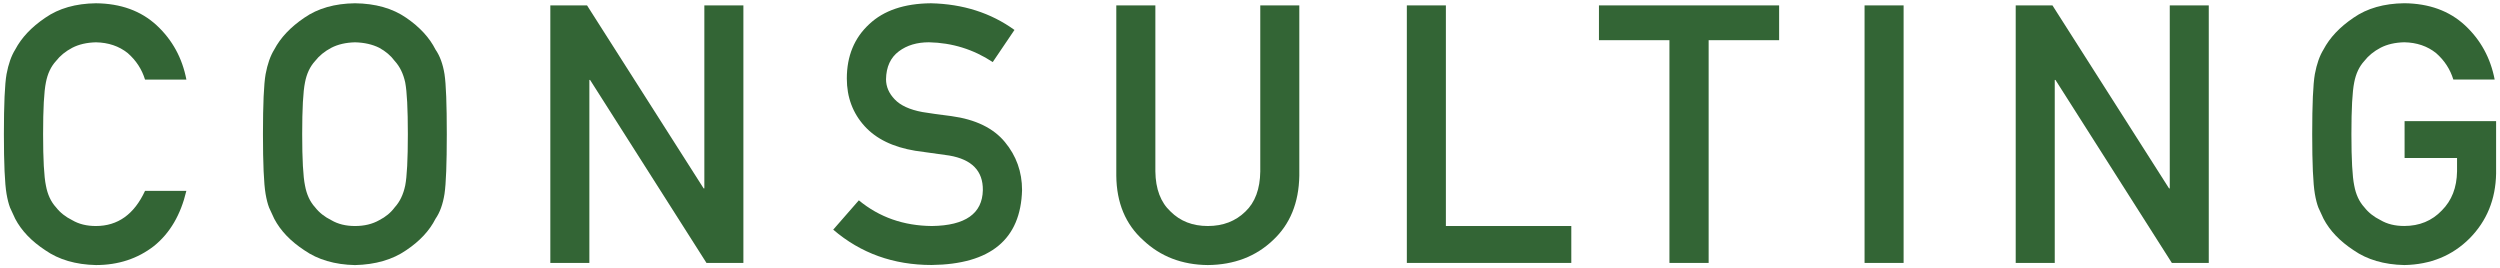 <?xml version="1.0" encoding="utf-8"?>
<!-- Generator: Adobe Illustrator 22.1.0, SVG Export Plug-In . SVG Version: 6.00 Build 0)  -->
<svg version="1.0" id="レイヤー_1" xmlns="http://www.w3.org/2000/svg" xmlns:xlink="http://www.w3.org/1999/xlink" x="0px"
	 y="0px" width="764px" height="82px" viewBox="0 0 764 82" enable-background="new 0 0 764 82" xml:space="preserve">
<g>
	<g>
		<path fill="#336535" d="M56.95,58.33c-1.73,7.31-5.02,12.92-9.88,16.84c-5,3.89-10.92,5.83-17.76,5.83
			c-6.19-0.14-11.35-1.65-15.49-4.54c-4.21-2.77-7.27-5.97-9.18-9.61c-0.58-1.19-1.1-2.32-1.57-3.4C2.65,62.34,2.29,60.94,2,59.25
			C1.46,56.08,1.19,50,1.19,41c0-9.14,0.27-15.26,0.81-18.35c0.58-3.09,1.46-5.6,2.65-7.5c1.91-3.63,4.97-6.87,9.18-9.72
			c4.14-2.88,9.3-4.35,15.49-4.43c7.59,0.07,13.78,2.32,18.57,6.75c4.79,4.46,7.81,9.99,9.07,16.57H44.32
			c-0.97-3.17-2.74-5.87-5.29-8.1c-2.66-2.12-5.9-3.22-9.72-3.29c-2.81,0.07-5.22,0.63-7.23,1.67c-2.05,1.08-3.71,2.43-4.97,4.05
			c-1.55,1.69-2.57,3.87-3.08,6.53c-0.58,2.81-0.86,8.08-0.86,15.82c0,7.74,0.29,12.97,0.86,15.71c0.5,2.73,1.53,4.95,3.08,6.64
			c1.26,1.62,2.92,2.93,4.97,3.94c2.01,1.19,4.43,1.78,7.23,1.78c6.69,0,11.7-3.58,15.01-10.74H56.95z"/>
		<path fill="#336535" d="M80.36,41c0-9.14,0.27-15.26,0.81-18.35c0.58-3.09,1.46-5.6,2.64-7.5c1.91-3.63,4.97-6.87,9.18-9.72
			c4.14-2.88,9.3-4.35,15.49-4.43c6.26,0.07,11.48,1.55,15.65,4.43c4.14,2.84,7.13,6.08,8.96,9.72c1.33,1.91,2.25,4.41,2.75,7.5
			c0.47,3.1,0.7,9.21,0.7,18.35c0,9-0.23,15.08-0.7,18.25c-0.5,3.17-1.42,5.7-2.75,7.61c-1.83,3.63-4.82,6.84-8.96,9.61
			c-4.17,2.88-9.39,4.39-15.65,4.54c-6.19-0.14-11.35-1.65-15.49-4.54c-4.21-2.77-7.27-5.97-9.18-9.61c-0.58-1.19-1.1-2.32-1.57-3.4
			c-0.43-1.12-0.79-2.52-1.08-4.21C80.63,56.08,80.36,50,80.36,41z M92.35,41c0,7.74,0.29,12.97,0.86,15.71
			c0.5,2.73,1.53,4.95,3.08,6.64c1.26,1.62,2.92,2.93,4.97,3.94c2.02,1.19,4.43,1.78,7.23,1.78c2.84,0,5.31-0.59,7.4-1.78
			c1.98-1.01,3.56-2.32,4.75-3.94c1.55-1.69,2.61-3.9,3.19-6.64c0.54-2.73,0.81-7.97,0.81-15.71c0-7.74-0.27-13.01-0.81-15.82
			c-0.58-2.66-1.64-4.84-3.19-6.53c-1.19-1.62-2.77-2.97-4.75-4.05c-2.09-1.04-4.55-1.6-7.4-1.67c-2.81,0.07-5.22,0.63-7.23,1.67
			c-2.05,1.08-3.71,2.43-4.97,4.05c-1.55,1.69-2.57,3.87-3.08,6.53C92.63,27.99,92.35,33.26,92.35,41z"/>
		<path fill="#336535" d="M168.17,1.65h11.23l35.63,55.92h0.22V1.65h11.93v78.7h-11.28l-35.57-55.92h-0.22v55.92h-11.93V1.65z"/>
		<path fill="#336535" d="M284.81,69.07c10.22-0.14,15.4-3.8,15.55-10.96c0.07-5.87-3.35-9.39-10.26-10.58
			c-3.17-0.43-6.64-0.92-10.42-1.46c-6.77-1.12-11.91-3.62-15.44-7.5c-3.63-3.99-5.45-8.85-5.45-14.57c0-6.87,2.29-12.42,6.86-16.63
			c4.43-4.17,10.71-6.3,18.84-6.37c9.79,0.22,18.3,2.93,25.53,8.15l-6.64,9.82c-5.9-3.89-12.4-5.9-19.49-6.05
			c-3.67,0-6.73,0.92-9.18,2.75c-2.56,1.91-3.87,4.75-3.94,8.53c0,2.27,0.88,4.32,2.64,6.15c1.76,1.87,4.59,3.17,8.48,3.89
			c2.16,0.36,5.11,0.77,8.85,1.24c7.38,1.01,12.83,3.65,16.36,7.93c3.49,4.21,5.24,9.11,5.24,14.68
			c-0.4,15.04-9.61,22.67-27.64,22.89c-11.66,0-21.68-3.6-30.07-10.8l7.83-8.96C268.72,66.39,276.17,69,284.81,69.07z"/>
		<path fill="#336535" d="M341.15,1.65h11.93v50.74c0.07,5.36,1.62,9.45,4.64,12.25c2.95,2.95,6.75,4.43,11.39,4.43
			c4.64,0,8.48-1.47,11.5-4.43c2.95-2.81,4.46-6.89,4.53-12.25V1.65h11.93v52.04c-0.14,8.28-2.83,14.85-8.04,19.7
			c-5.25,5-11.89,7.54-19.92,7.61c-7.88-0.07-14.47-2.61-19.76-7.61c-5.4-4.86-8.13-11.43-8.21-19.7V1.65z"/>
		<path fill="#336535" d="M429.93,1.65h11.93v67.42h38.33v11.28h-50.26V1.65z"/>
		<path fill="#336535" d="M510.18,12.28h-21.54V1.65h55.06v10.63h-21.54v68.07h-11.98V12.28z"/>
		<path fill="#336535" d="M569.81,1.65h11.93v78.7h-11.93V1.65z"/>
		<path fill="#336535" d="M616,1.65h11.23l35.63,55.92h0.22V1.65H675v78.7h-11.28l-35.57-55.92h-0.22v55.92H616V1.65z"/>
		<path fill="#336535" d="M734.85,37.01h27.96v16.03c-0.14,7.88-2.84,14.49-8.1,19.81c-5.29,5.29-11.95,8.01-19.97,8.15
			c-6.19-0.14-11.35-1.65-15.49-4.54c-4.21-2.77-7.27-5.97-9.18-9.61c-0.58-1.19-1.1-2.32-1.57-3.4c-0.43-1.12-0.79-2.52-1.08-4.21
			c-0.54-3.17-0.81-9.25-0.81-18.25c0-9.14,0.27-15.26,0.81-18.35c0.58-3.09,1.46-5.6,2.64-7.5c1.91-3.63,4.97-6.87,9.18-9.72
			c4.14-2.88,9.3-4.35,15.49-4.43c7.59,0.07,13.78,2.32,18.57,6.75c4.79,4.46,7.81,9.99,9.07,16.57h-12.63
			c-0.97-3.17-2.74-5.87-5.29-8.1c-2.66-2.12-5.9-3.22-9.72-3.29c-2.81,0.07-5.22,0.63-7.23,1.67c-2.05,1.08-3.71,2.43-4.97,4.05
			c-1.55,1.69-2.57,3.87-3.08,6.53c-0.58,2.81-0.86,8.08-0.86,15.82c0,7.74,0.29,12.97,0.86,15.71c0.5,2.73,1.53,4.95,3.08,6.64
			c1.26,1.62,2.92,2.93,4.97,3.94c2.02,1.19,4.43,1.78,7.23,1.78c4.64,0,8.48-1.58,11.5-4.75c3.02-3.02,4.57-7,4.64-11.93v-4.1
			h-16.03V37.01z"/>
	</g>
</g>
<g>
</g>
<g>
</g>
<g>
</g>
<g>
</g>
<g>
</g>
<g>
</g>
<g>
</g>
<g>
</g>
<g>
</g>
<g>
</g>
<g>
</g>
<g>
</g>
<g>
</g>
<g>
</g>
<g>
</g>
</svg>
